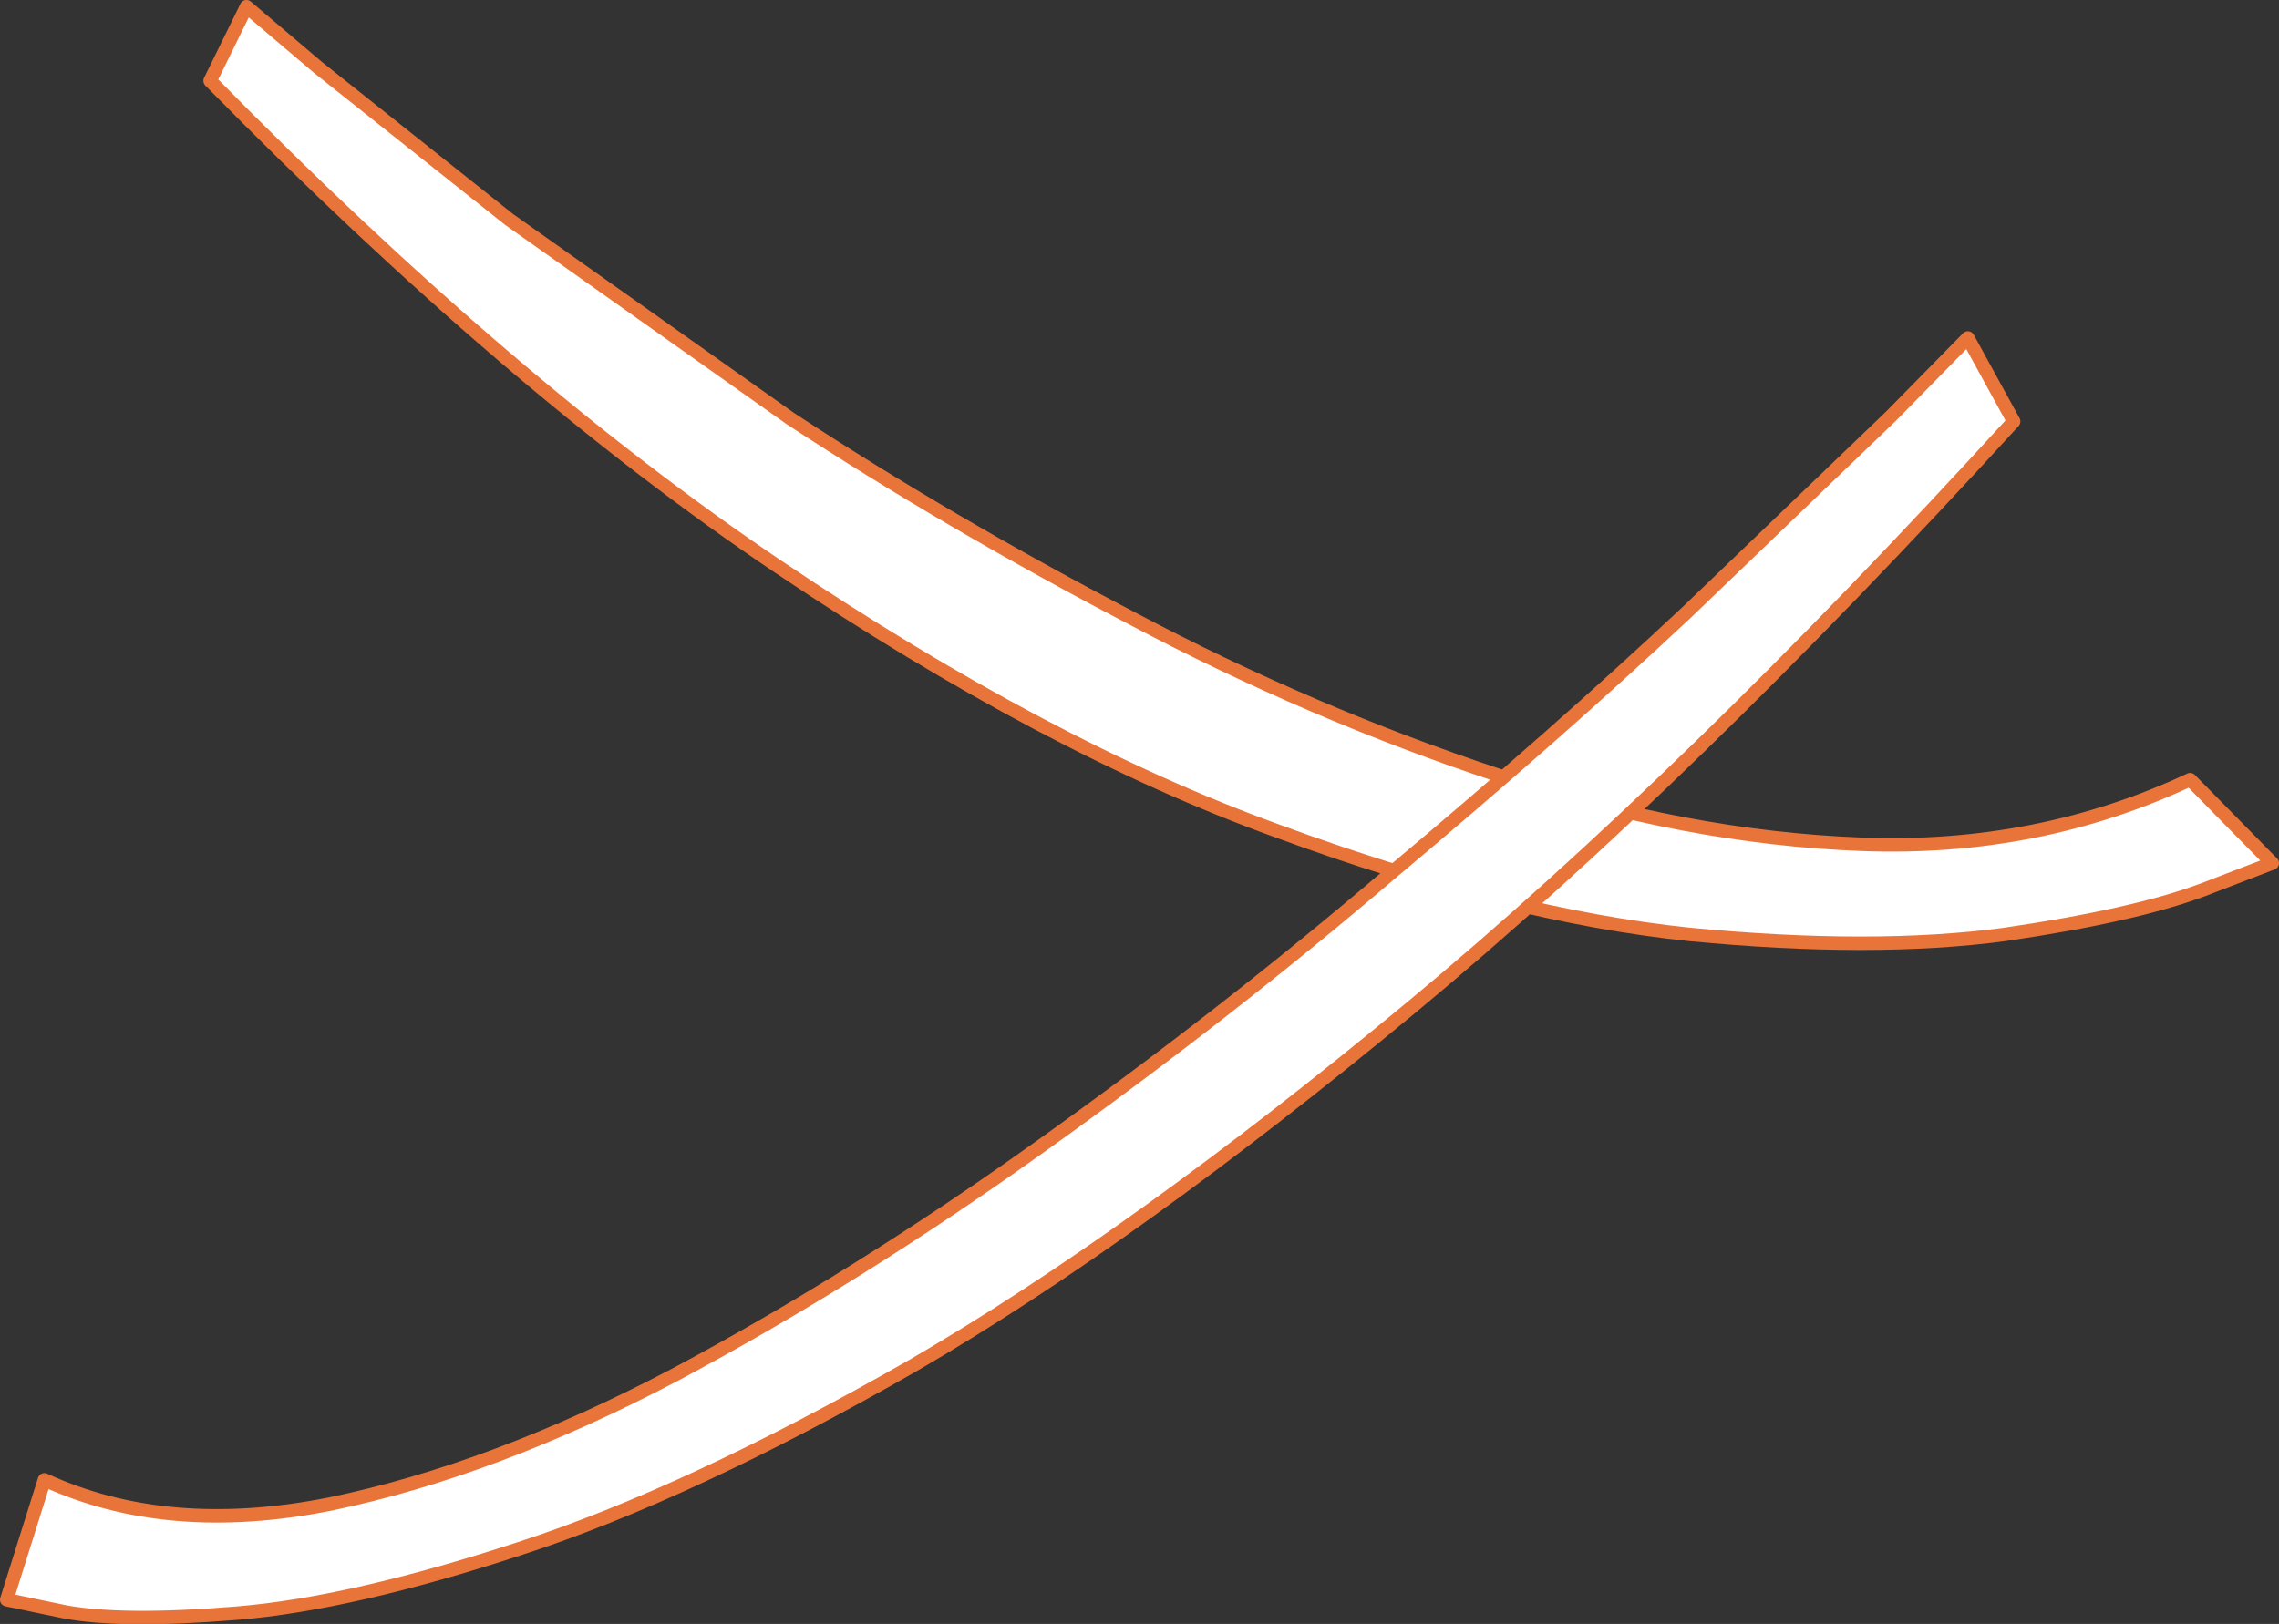 <?xml version="1.0" encoding="UTF-8" standalone="no"?>
<svg xmlns:xlink="http://www.w3.org/1999/xlink" height="60.3px" width="84.6px" xmlns="http://www.w3.org/2000/svg">
  <rect width="100%" height="100%" fill="#333333" stroke="none"/>
  <g transform="matrix(1.0, 0.0, 0.0, 1.0, 54.25, 61.0)">
    <path d="M8.5 -26.3 Q1.7 -27.0 -6.85 -30.15 -15.4 -33.25 -25.35 -39.95 -35.3 -46.65 -46.45 -58.0 L-45.1 -60.75 -42.45 -58.5 -35.35 -52.85 -24.9 -45.45 Q-18.95 -41.55 -12.25 -38.05 -5.55 -34.5 1.4 -32.2 8.3 -29.9 14.85 -29.65 21.4 -29.4 27.05 -32.05 L30.1 -28.95 27.5 -27.95 Q24.95 -27.0 20.15 -26.3 15.3 -25.65 8.5 -26.3" fill="#ffffff" fill-rule="evenodd" stroke="none"/>
    <path d="M8.5 -26.3 Q1.7 -27.0 -6.85 -30.15 -15.4 -33.25 -25.35 -39.95 -35.3 -46.65 -46.45 -58.0 L-45.1 -60.75 -42.45 -58.5 -35.35 -52.85 -24.9 -45.45 Q-18.95 -41.55 -12.25 -38.05 -5.55 -34.5 1.4 -32.2 8.3 -29.9 14.85 -29.65 21.4 -29.4 27.05 -32.05 L30.1 -28.95 27.5 -27.95 Q24.95 -27.0 20.15 -26.3 15.3 -25.65 8.5 -26.3 Z" fill="none" stroke="#e8743a" stroke-linecap="round" stroke-linejoin="round" stroke-width="0.5"/>
    <path d="M18.8 -48.45 L20.5 -45.35 Q8.4 -32.1 -1.85 -23.6 -12.1 -15.1 -20.35 -10.3 -28.65 -5.55 -34.95 -3.5 -41.2 -1.45 -45.45 -1.1 -49.7 -0.75 -51.85 -1.15 L-54.0 -1.6 -52.6 -6.05 Q-48.05 -3.95 -42.0 -5.15 -35.95 -6.4 -29.2 -9.95 -22.45 -13.55 -15.6 -18.45 -8.8 -23.3 -2.65 -28.55 3.55 -33.75 8.35 -38.25 L15.95 -45.55 18.8 -48.45" fill="#ffffff" fill-rule="evenodd" stroke="none"/>
    <path d="M18.8 -48.45 L15.95 -45.55 8.35 -38.25 Q3.55 -33.75 -2.65 -28.55 -8.8 -23.3 -15.6 -18.45 -22.45 -13.55 -29.2 -9.95 -35.95 -6.4 -42.0 -5.15 -48.05 -3.95 -52.6 -6.05 L-54.0 -1.6 -51.85 -1.15 Q-49.7 -0.75 -45.45 -1.1 -41.2 -1.45 -34.95 -3.5 -28.65 -5.55 -20.35 -10.3 -12.1 -15.1 -1.85 -23.6 8.4 -32.1 20.5 -45.35 L18.8 -48.45 Z" fill="none" stroke="#e8743a" stroke-linecap="round" stroke-linejoin="round" stroke-width="0.5"/>
  </g>
</svg>
